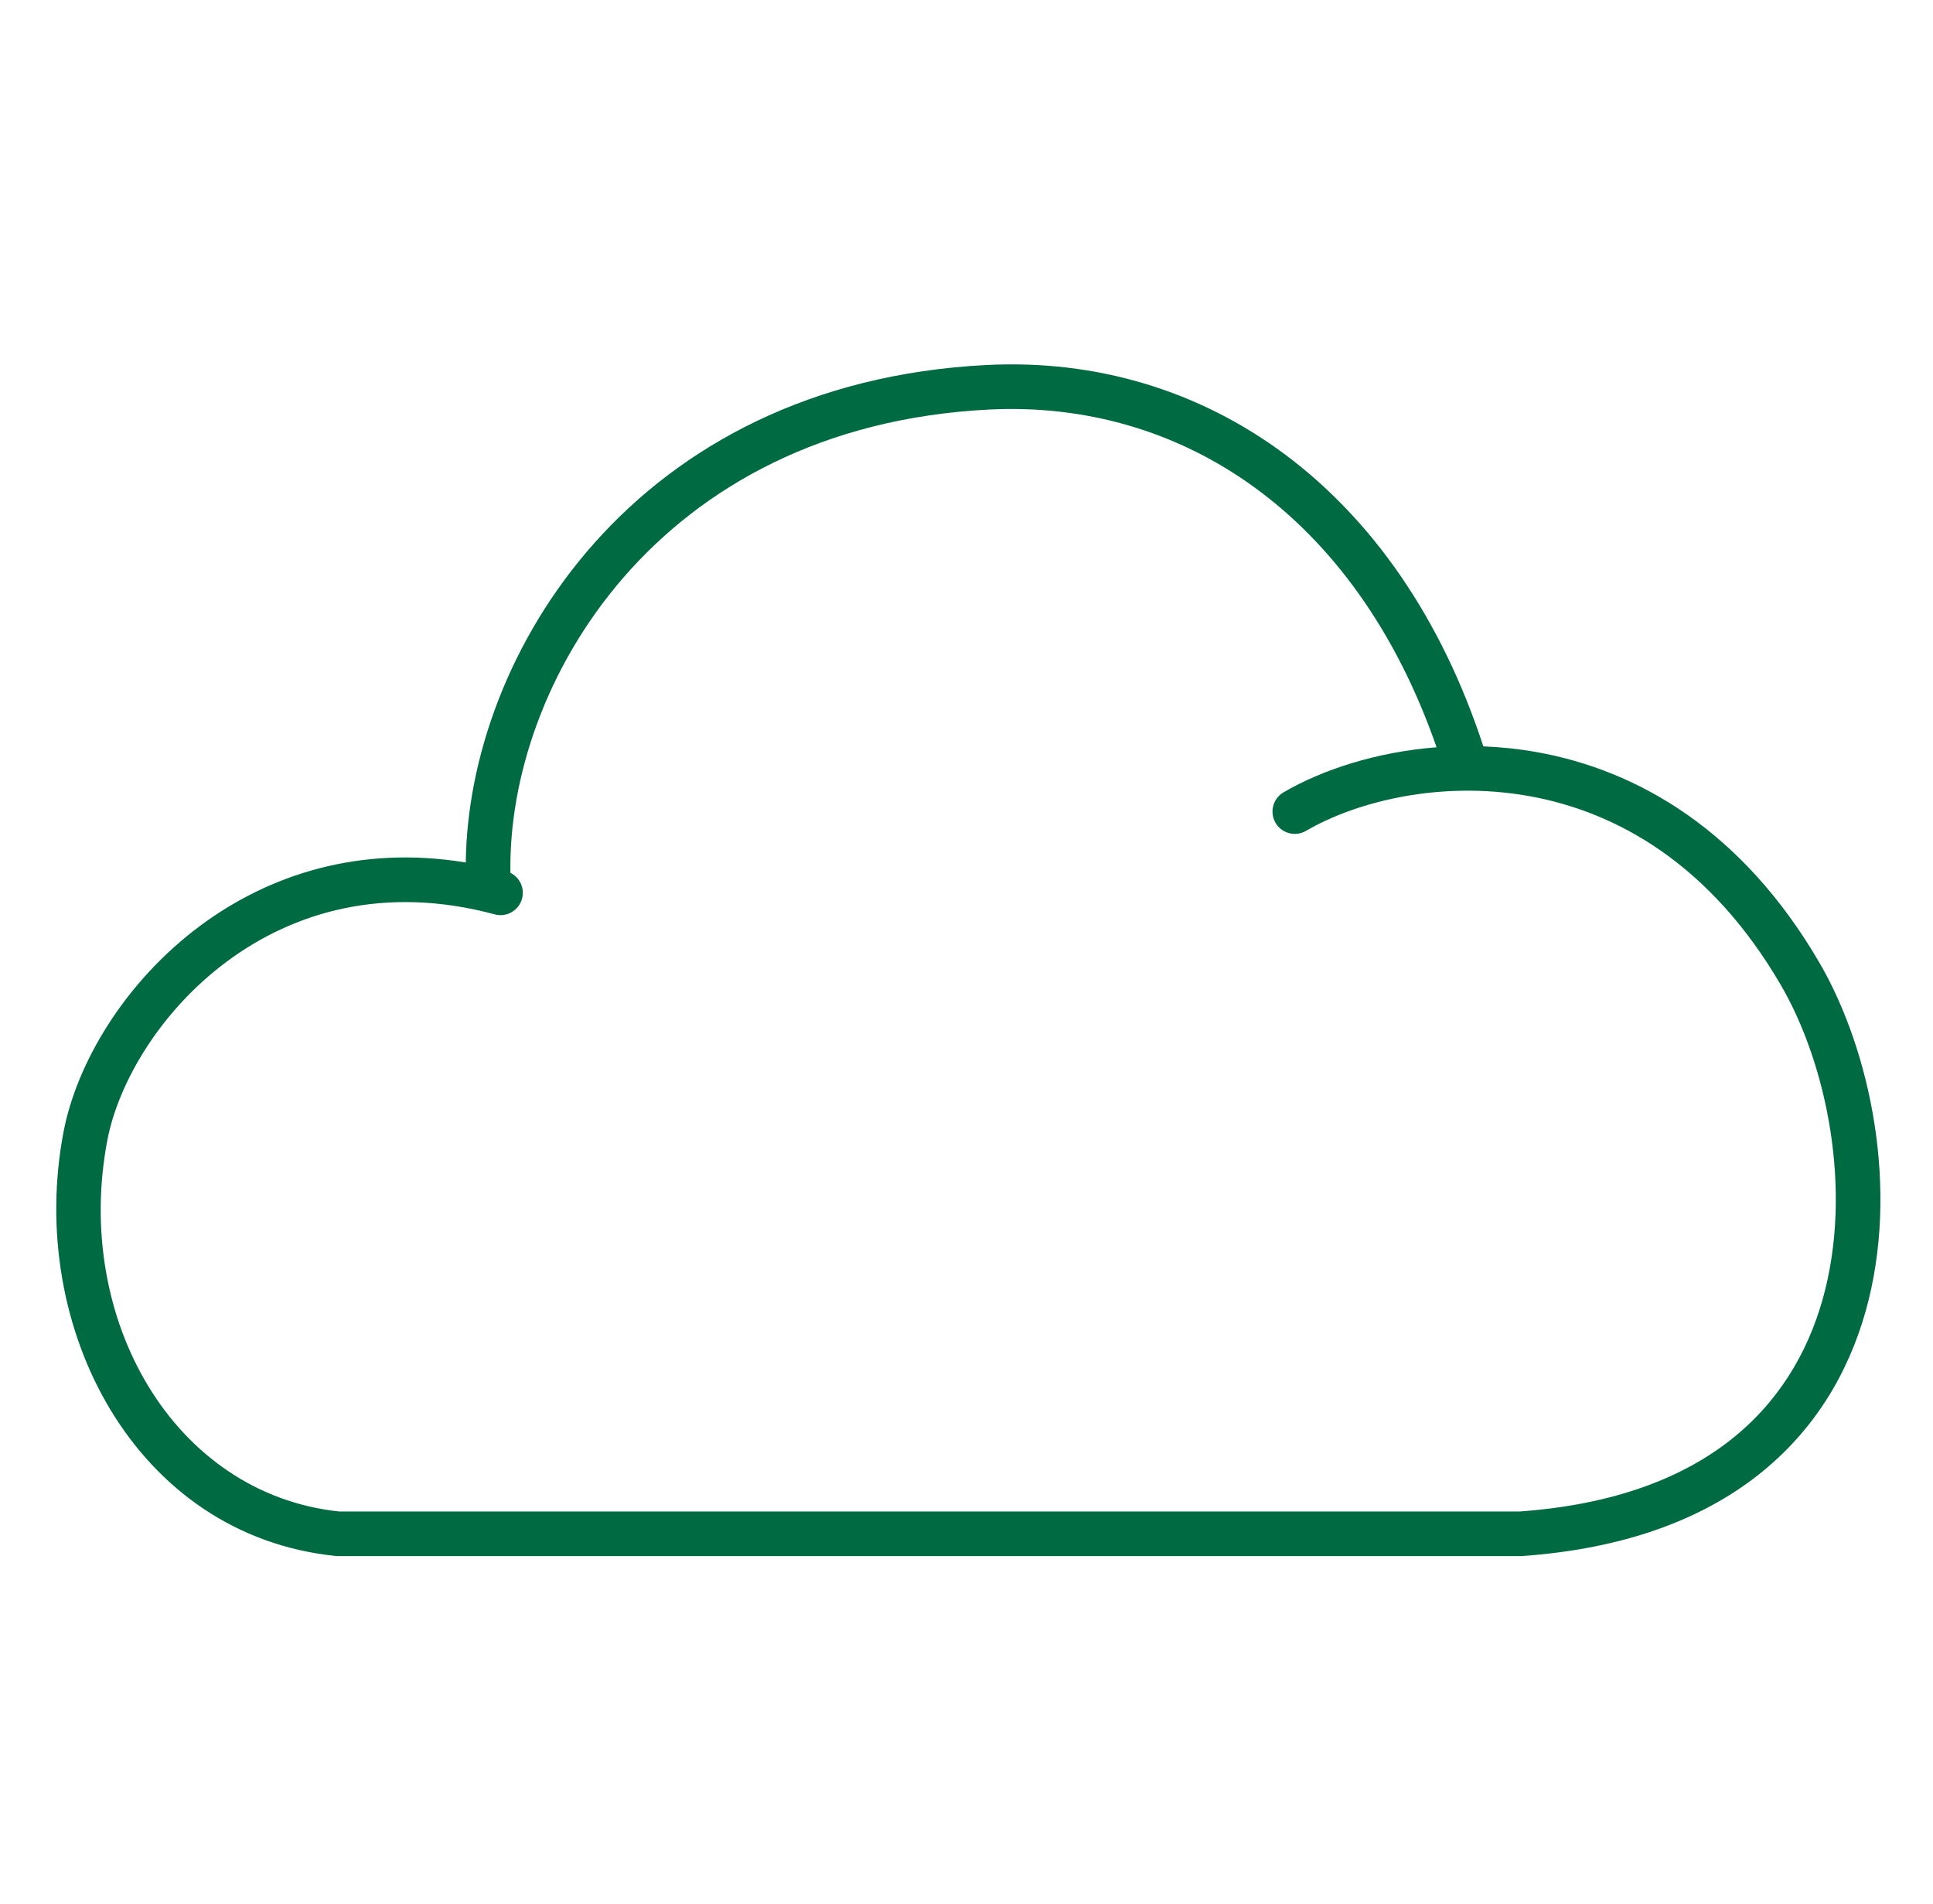 <svg width="65" height="64" viewBox="0 0 65 64" fill="none" xmlns="http://www.w3.org/2000/svg">
<path fill-rule="evenodd" clip-rule="evenodd" d="M49.879 25.093C47.038 16.397 40.516 11.902 33.182 12.271C21.303 12.869 15.74 22.029 15.663 28.997C12.074 28.406 9.035 29.418 6.747 31.113C4.203 32.998 2.574 35.738 2.133 38.072C0.888 44.648 4.548 51.624 11.291 52.312L11.329 52.316H11.367H51.127H51.154L51.18 52.314C54.61 52.072 57.208 51.087 59.104 49.602C61.002 48.116 62.147 46.168 62.733 44.09C63.895 39.971 62.883 35.291 61.184 32.371C58.594 27.92 55.067 25.891 51.676 25.286C51.069 25.178 50.468 25.116 49.879 25.093ZM48.307 25.123C45.577 17.27 39.703 13.445 33.258 13.769C22.068 14.333 17.052 23.049 17.164 29.345C17.478 29.5 17.649 29.86 17.555 30.212C17.447 30.611 17.035 30.849 16.636 30.741C12.929 29.743 9.875 30.663 7.64 32.318C5.379 33.993 3.973 36.413 3.606 38.351C2.473 44.339 5.828 50.222 11.406 50.816H51.101C54.283 50.587 56.569 49.682 58.179 48.421C59.792 47.158 60.777 45.499 61.289 43.683C62.325 40.013 61.415 35.75 59.888 33.125C57.519 29.055 54.37 27.291 51.412 26.763C48.42 26.229 45.59 26.957 43.917 27.933C43.56 28.142 43.1 28.021 42.892 27.663C42.683 27.305 42.804 26.846 43.162 26.637C44.452 25.885 46.266 25.282 48.307 25.123Z" fill="#006A43"/>
</svg>
